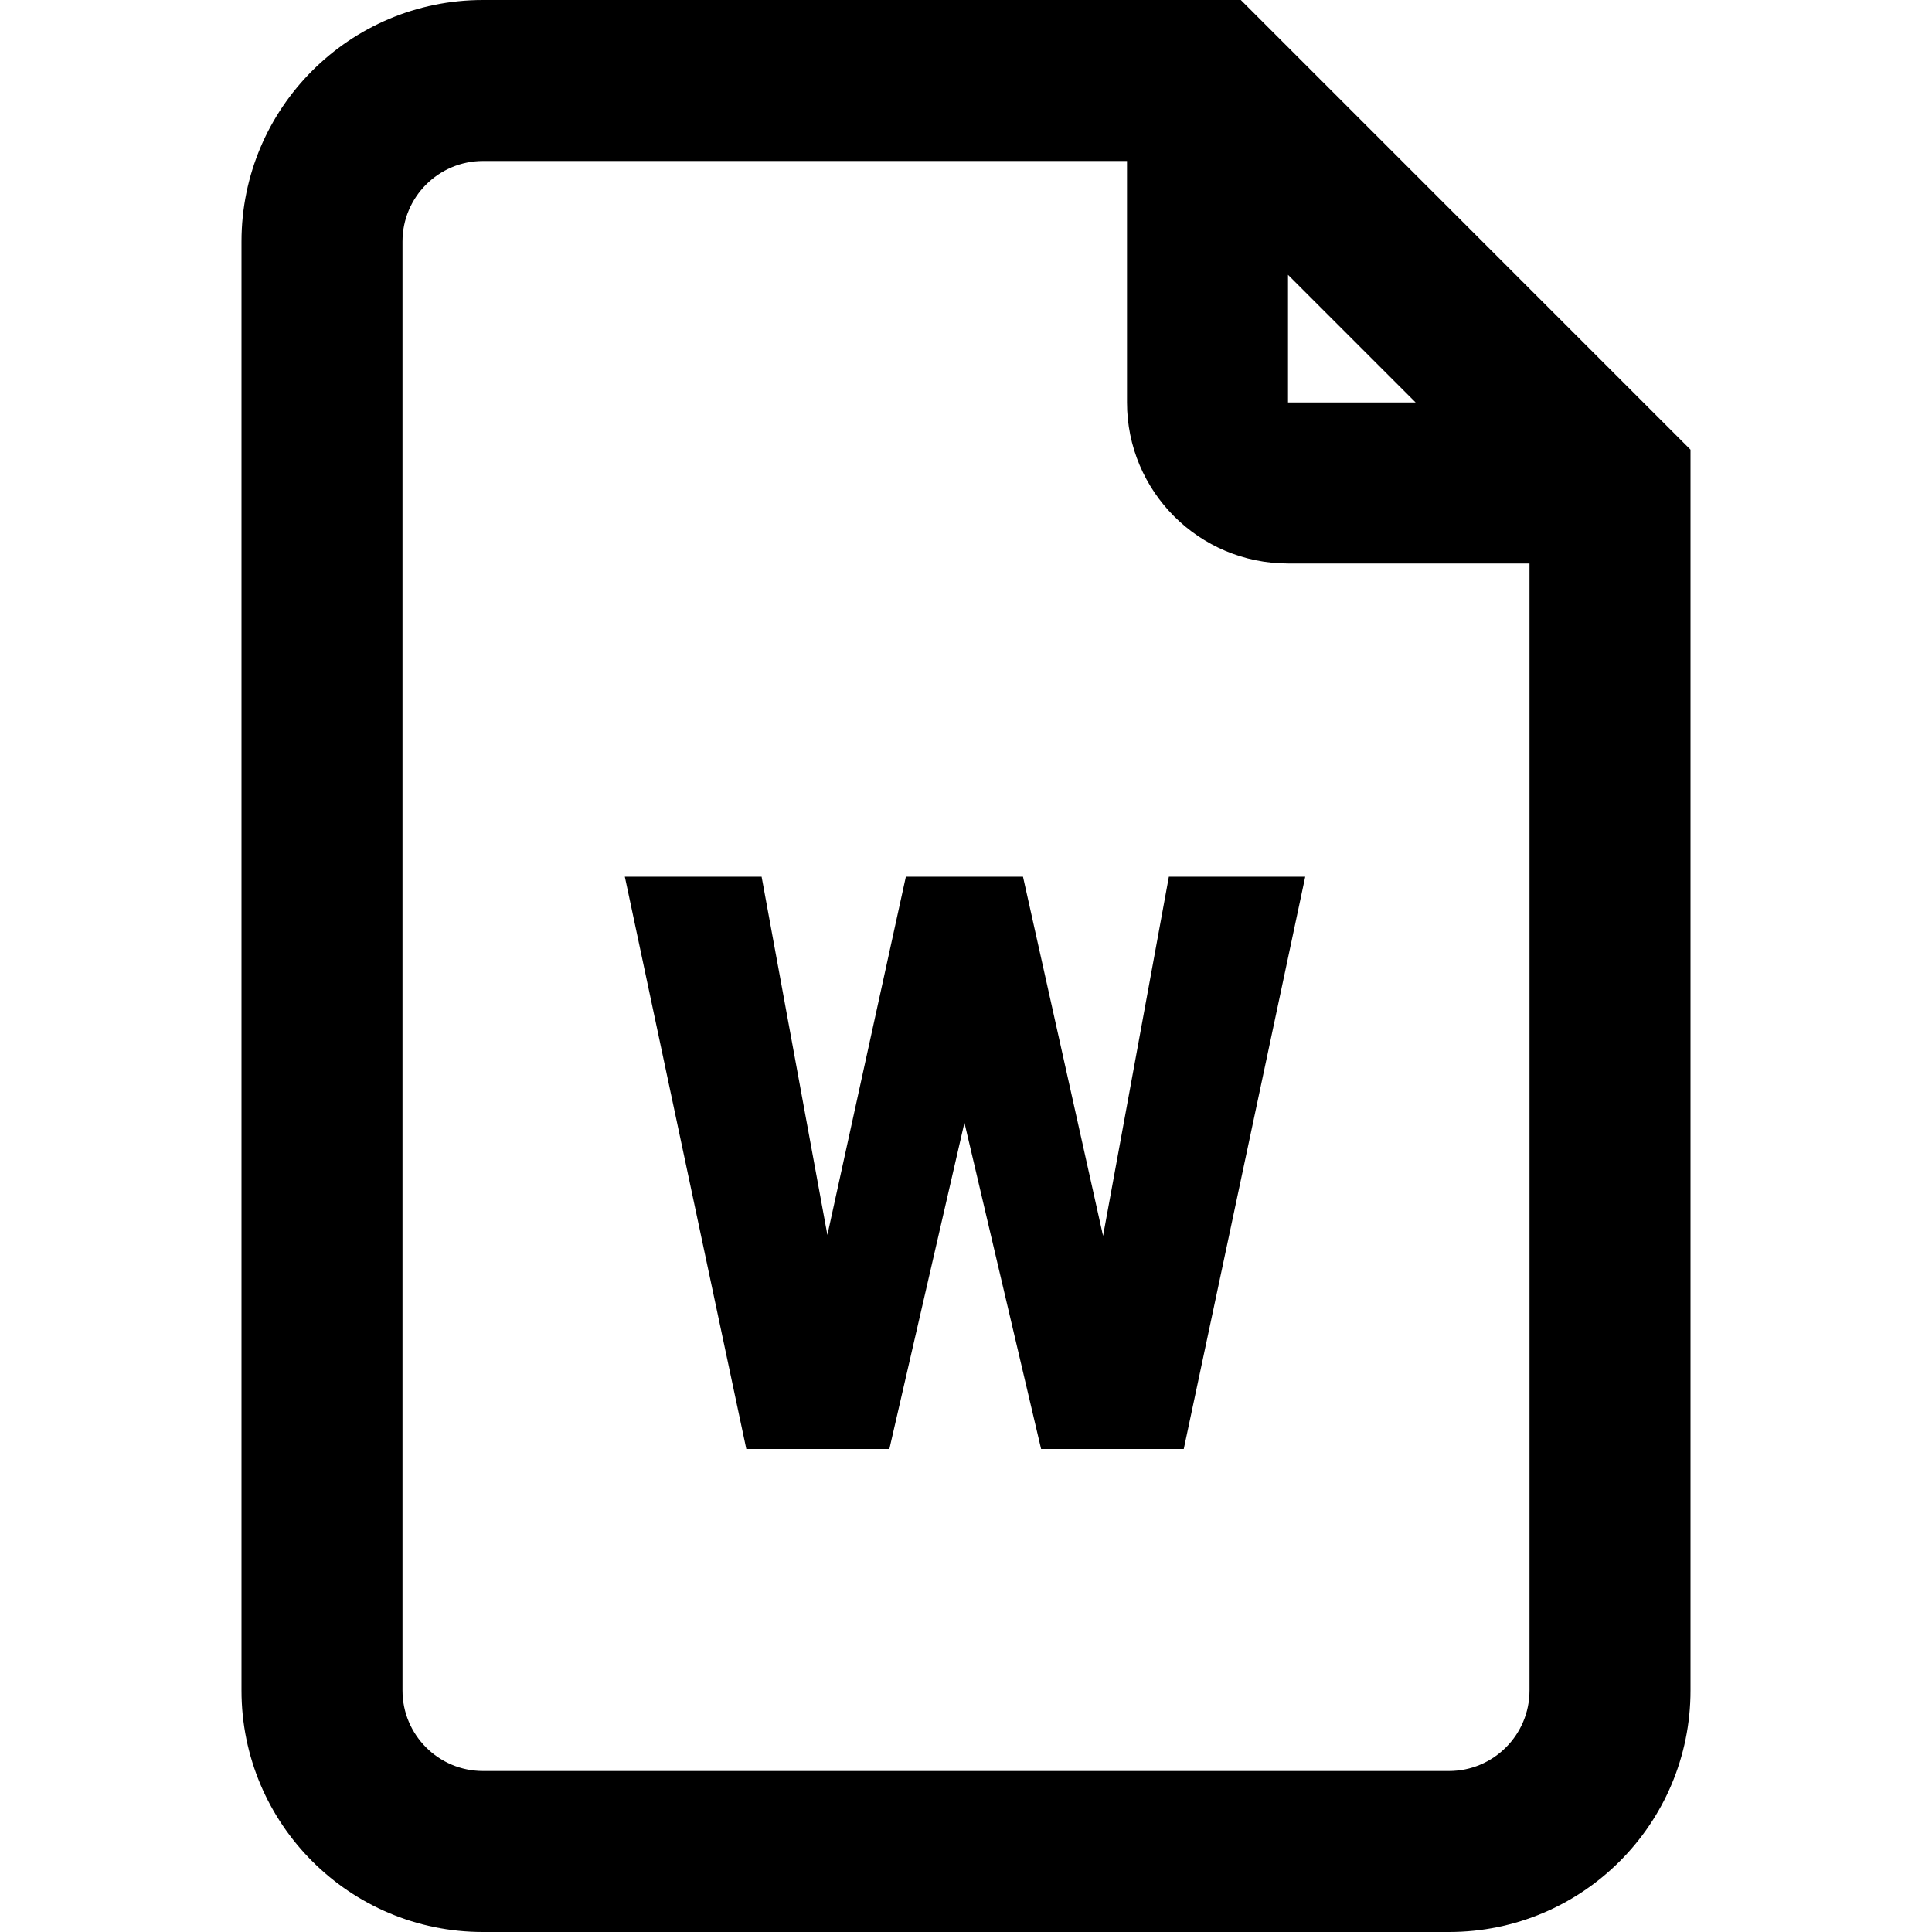 <svg width="24" height="24" viewBox="0 0 24 24" fill="none" xmlns="http://www.w3.org/2000/svg">
<path d="M9.837 17.355L11.253 10.891H12.098L12.557 11.442L11.048 18H10.115L9.837 17.355ZM9.461 10.891L10.657 17.404L10.35 18H9.271L7.762 10.891H9.461ZM13.333 17.37L14.52 10.891H16.214L14.705 18H13.631L13.333 17.37ZM12.708 10.891L14.158 17.395L13.865 18H12.933L11.39 11.433L11.868 10.891H12.708Z" fill="black"/>
<path fill-rule="evenodd" clip-rule="evenodd" d="M3 21V3C3 1.343 4.343 0 6 0H15.414L21 5.586V21C21 22.657 19.657 24 18 24H6C4.343 24 3 22.657 3 21ZM5 3C5 2.448 5.448 2 6 2H14V5C14 6.105 14.895 7 16 7H19V21C19 21.552 18.552 22 18 22H6C5.448 22 5 21.552 5 21V3ZM17.586 5L16 3.414V5H17.586Z" fill="black"/>
</svg>
